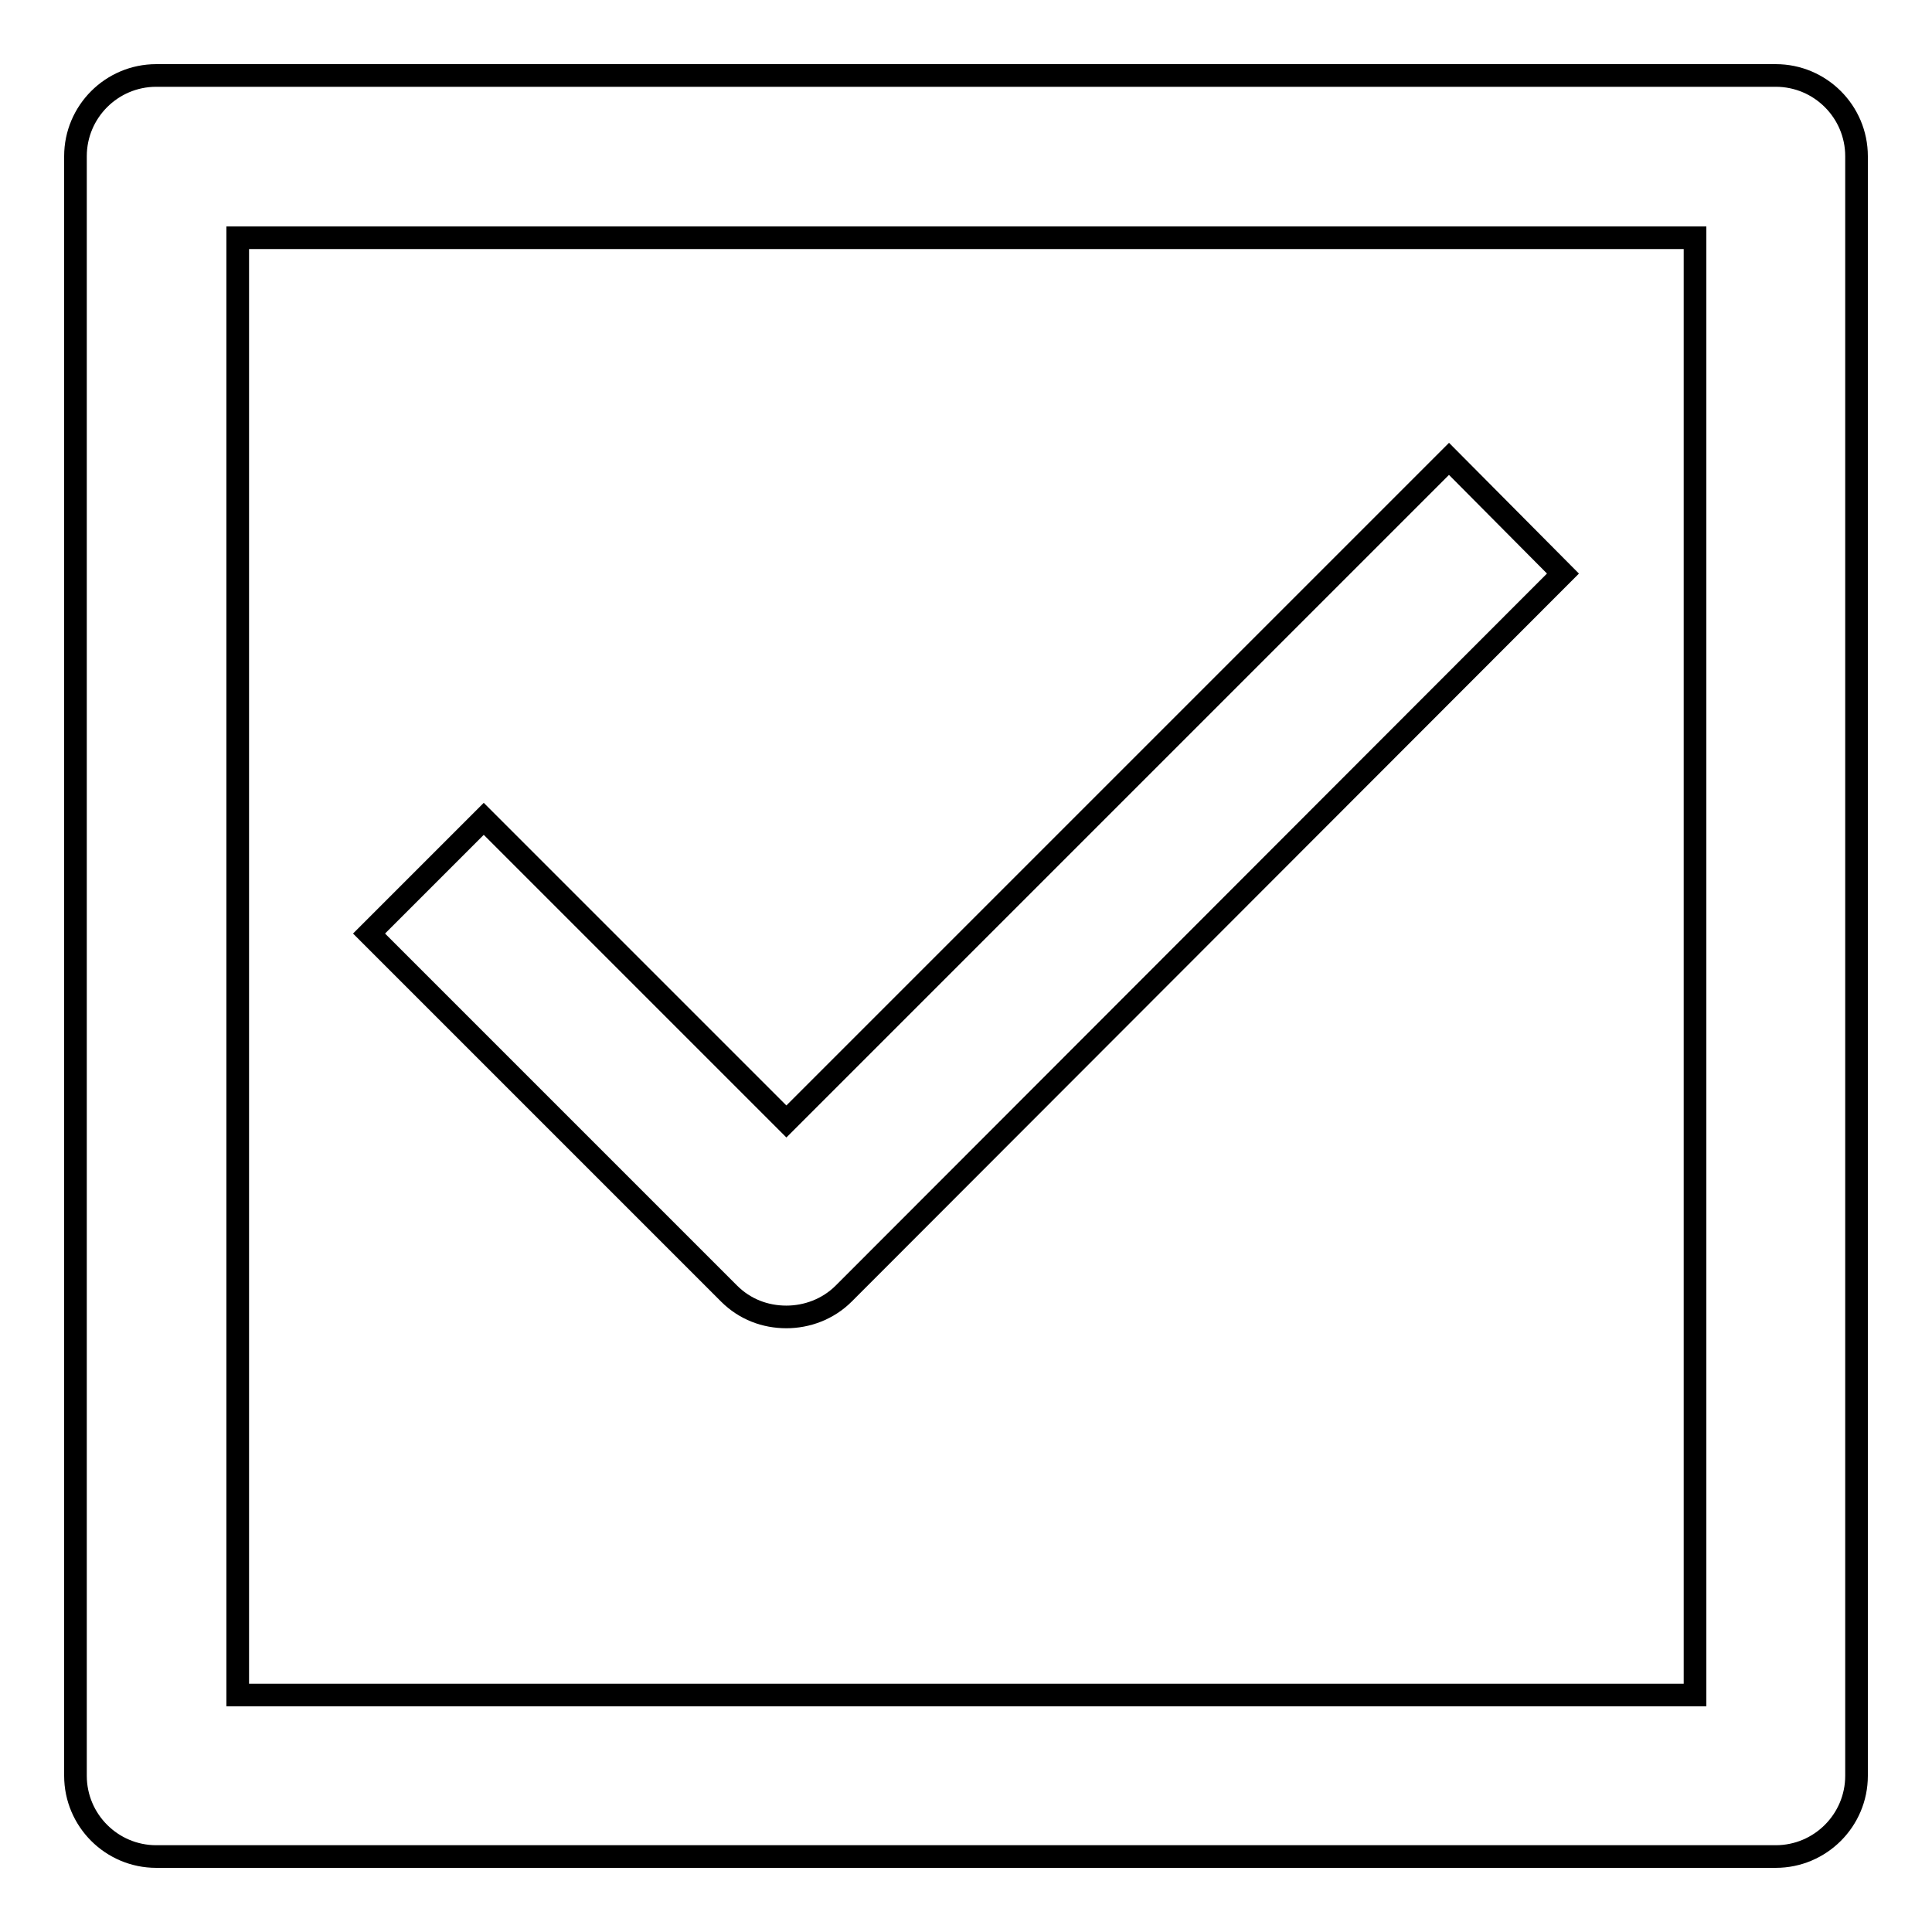 <?xml version="1.0" encoding="utf-8"?>
<!-- Svg Vector Icons : http://www.onlinewebfonts.com/icon -->
<!DOCTYPE svg PUBLIC "-//W3C//DTD SVG 1.1//EN" "http://www.w3.org/Graphics/SVG/1.1/DTD/svg11.dtd">
<svg version="1.1" xmlns="http://www.w3.org/2000/svg" xmlns:xlink="http://www.w3.org/1999/xlink" x="0px" y="0px" viewBox="0 0 256 256" enable-background="new 0 0 256 256" xml:space="preserve">
<g><g><path stroke-width="3" fill-opacity="0" stroke="#000000"  d="M235.3,10H20.7C14.8,10,10,14.8,10,20.7v214.6c0,5.9,4.8,10.7,10.7,10.7h214.6c5.9,0,10.7-4.8,10.7-10.7V20.7C246,14.8,241.2,10,235.3,10z M224.6,224.6H31.5V31.5h193.1V224.6L224.6,224.6z"/><path stroke-width="3" fill-opacity="0" stroke="#000000"  d="M104.2,174.5c2.7,0,5.5-1,7.6-3.1L207.1,76L192,60.8l-87.8,87.8l-40.1-40.1l-15.2,15.2l47.7,47.7C98.7,173.5,101.4,174.5,104.2,174.5z"/></g></g>
</svg>